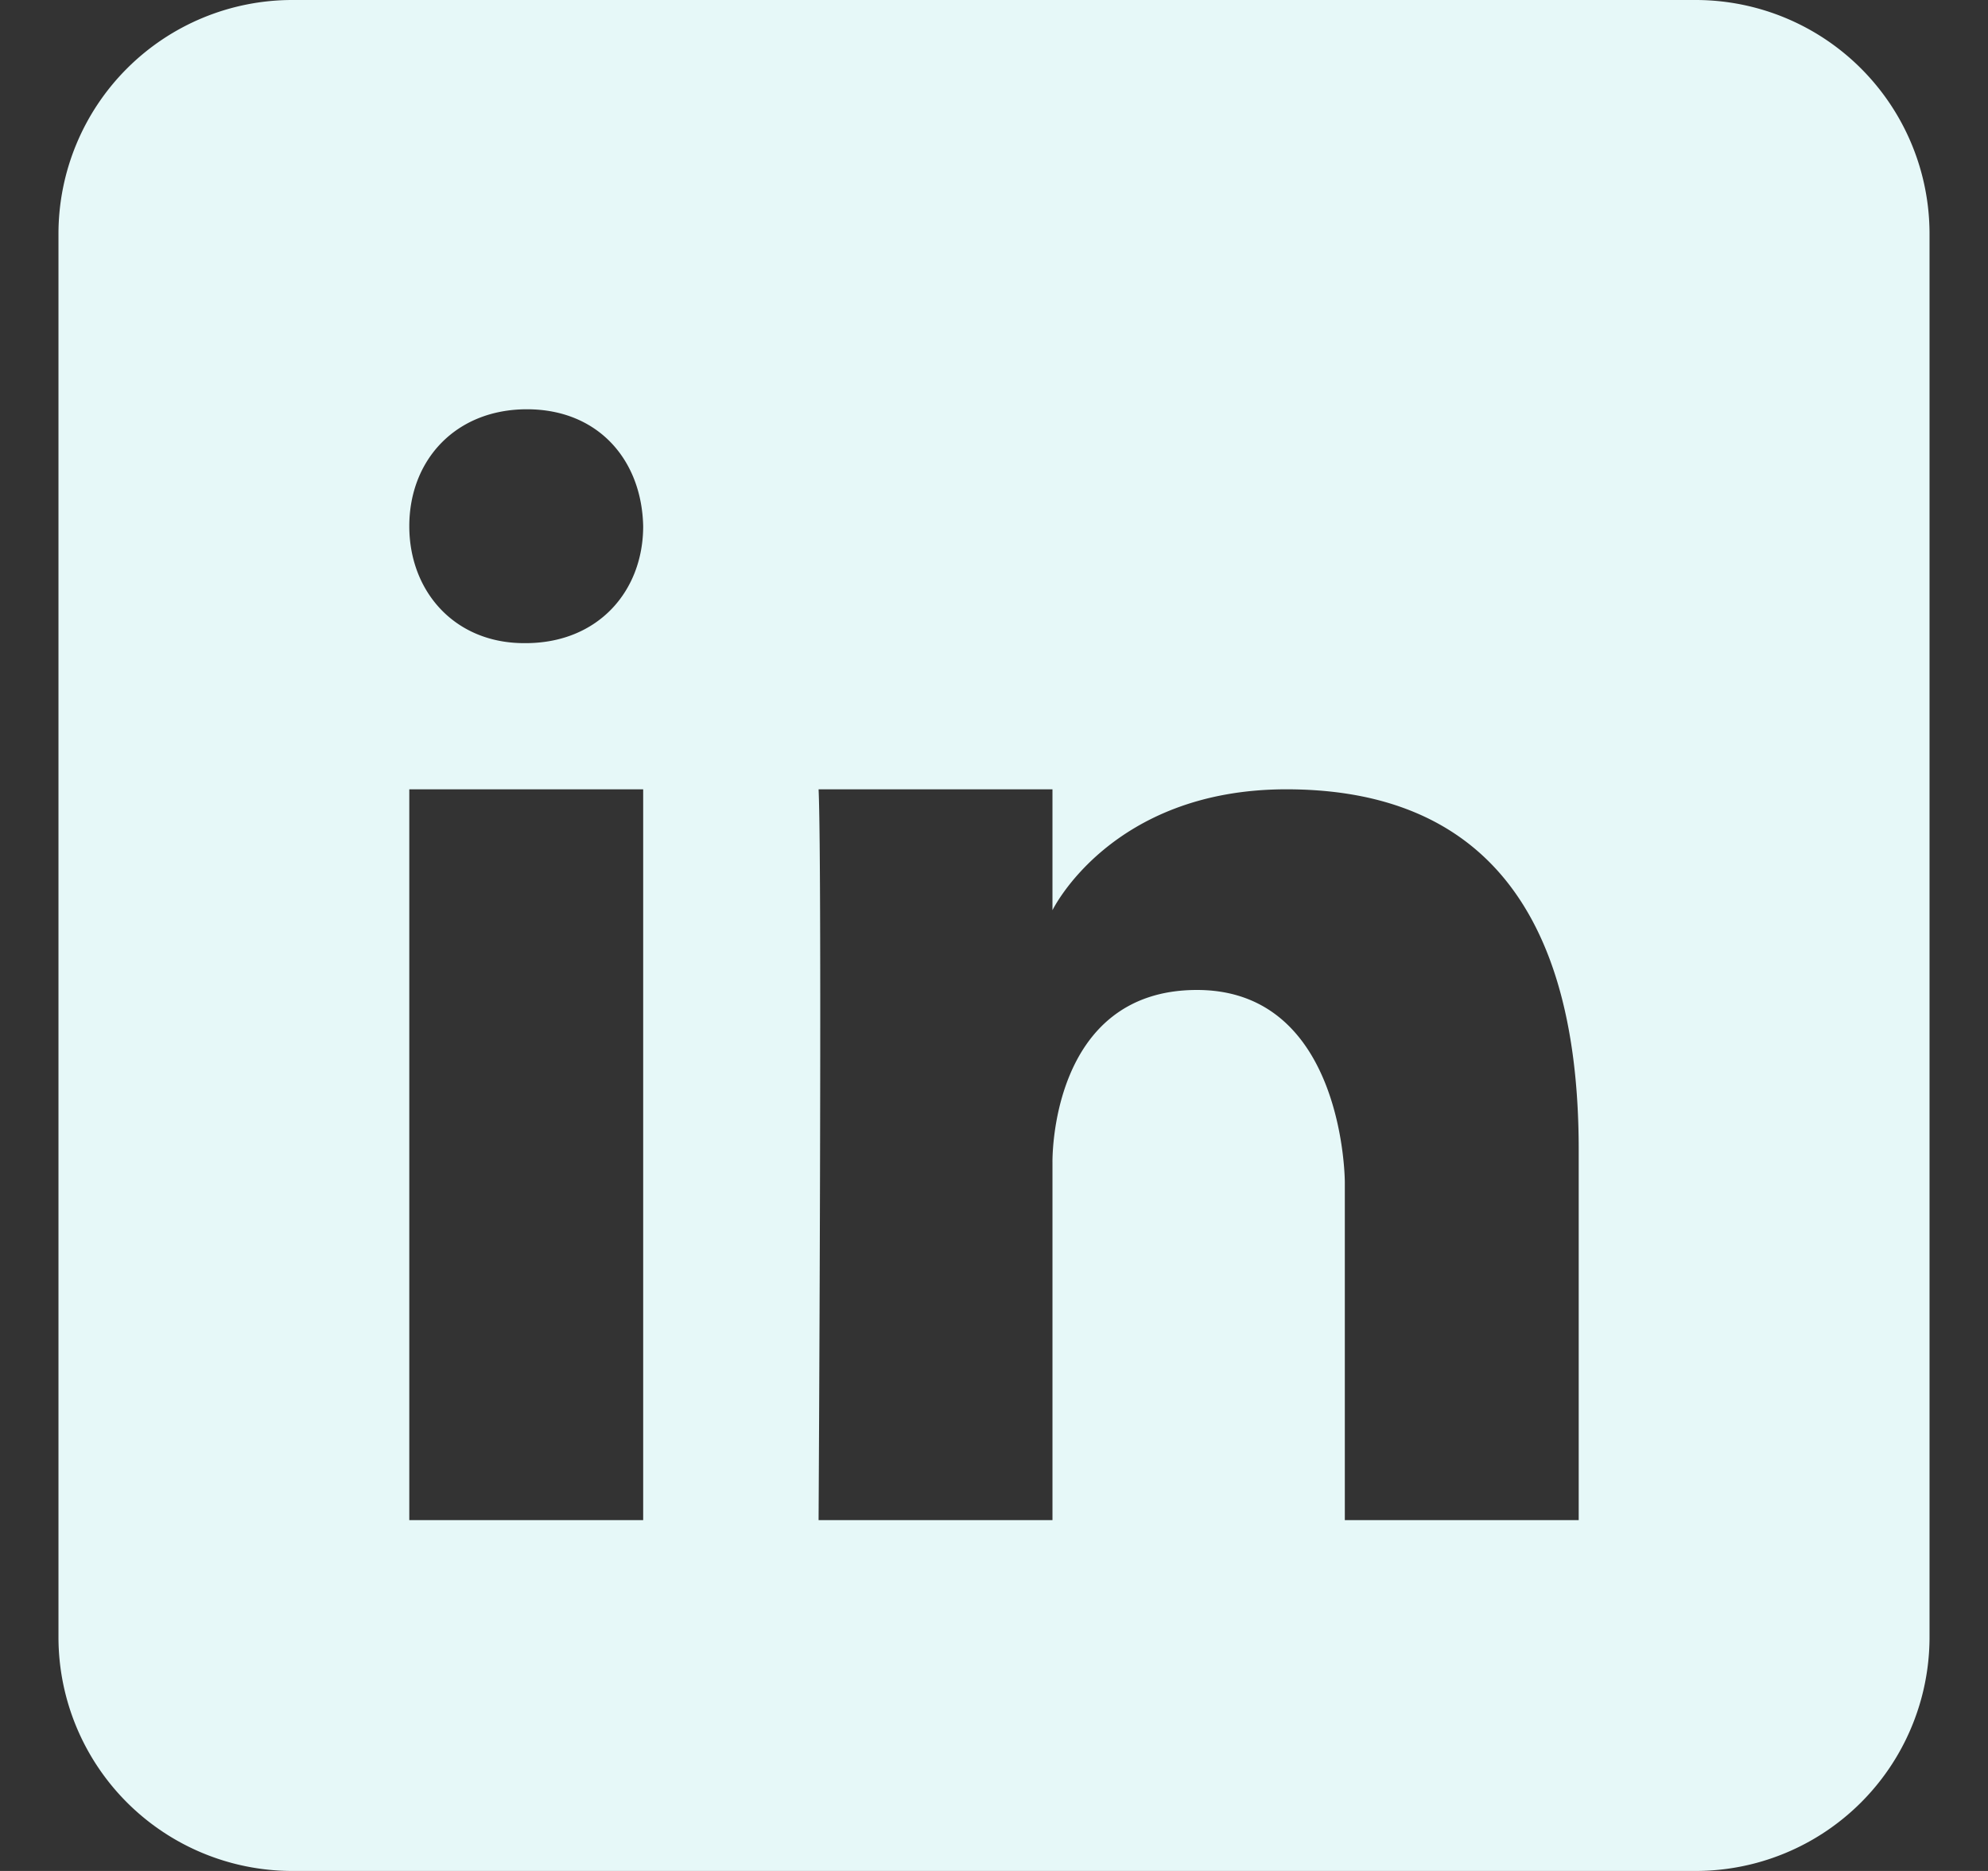 <svg width="17" height="16" viewBox="0 0 17 16" fill="none" xmlns="http://www.w3.org/2000/svg"><rect x="0" y="0" width="17" height="16" fill="#333333" stroke="none"/><path shape-rendering="geomtricPrecision" fill-rule="evenodd" clip-rule="evenodd" d="M2.5 0a2 2 0 0 0-2 2v12a2 2 0 0 0 2 2h12a2 2 0 0 0 2-2V2a2 2 0 0 0-2-2h-12Zm3 6.75V13h-2V6.75h2Zm0-2.25c0 .556-.386 1-1.006 1h-.012c-.596 0-.982-.444-.982-1 0-.568.398-1 1.006-1s.982.432.994 1ZM9 13H7s.032-5.568 0-6.25h2v1.034s.5-1.034 2-1.034 2.5.848 2.5 3.081V13h-2v-2.89s0-1.644-1.264-1.644S9 9.94 9 9.94V13Z" fill="#E6F8F8"/></svg>